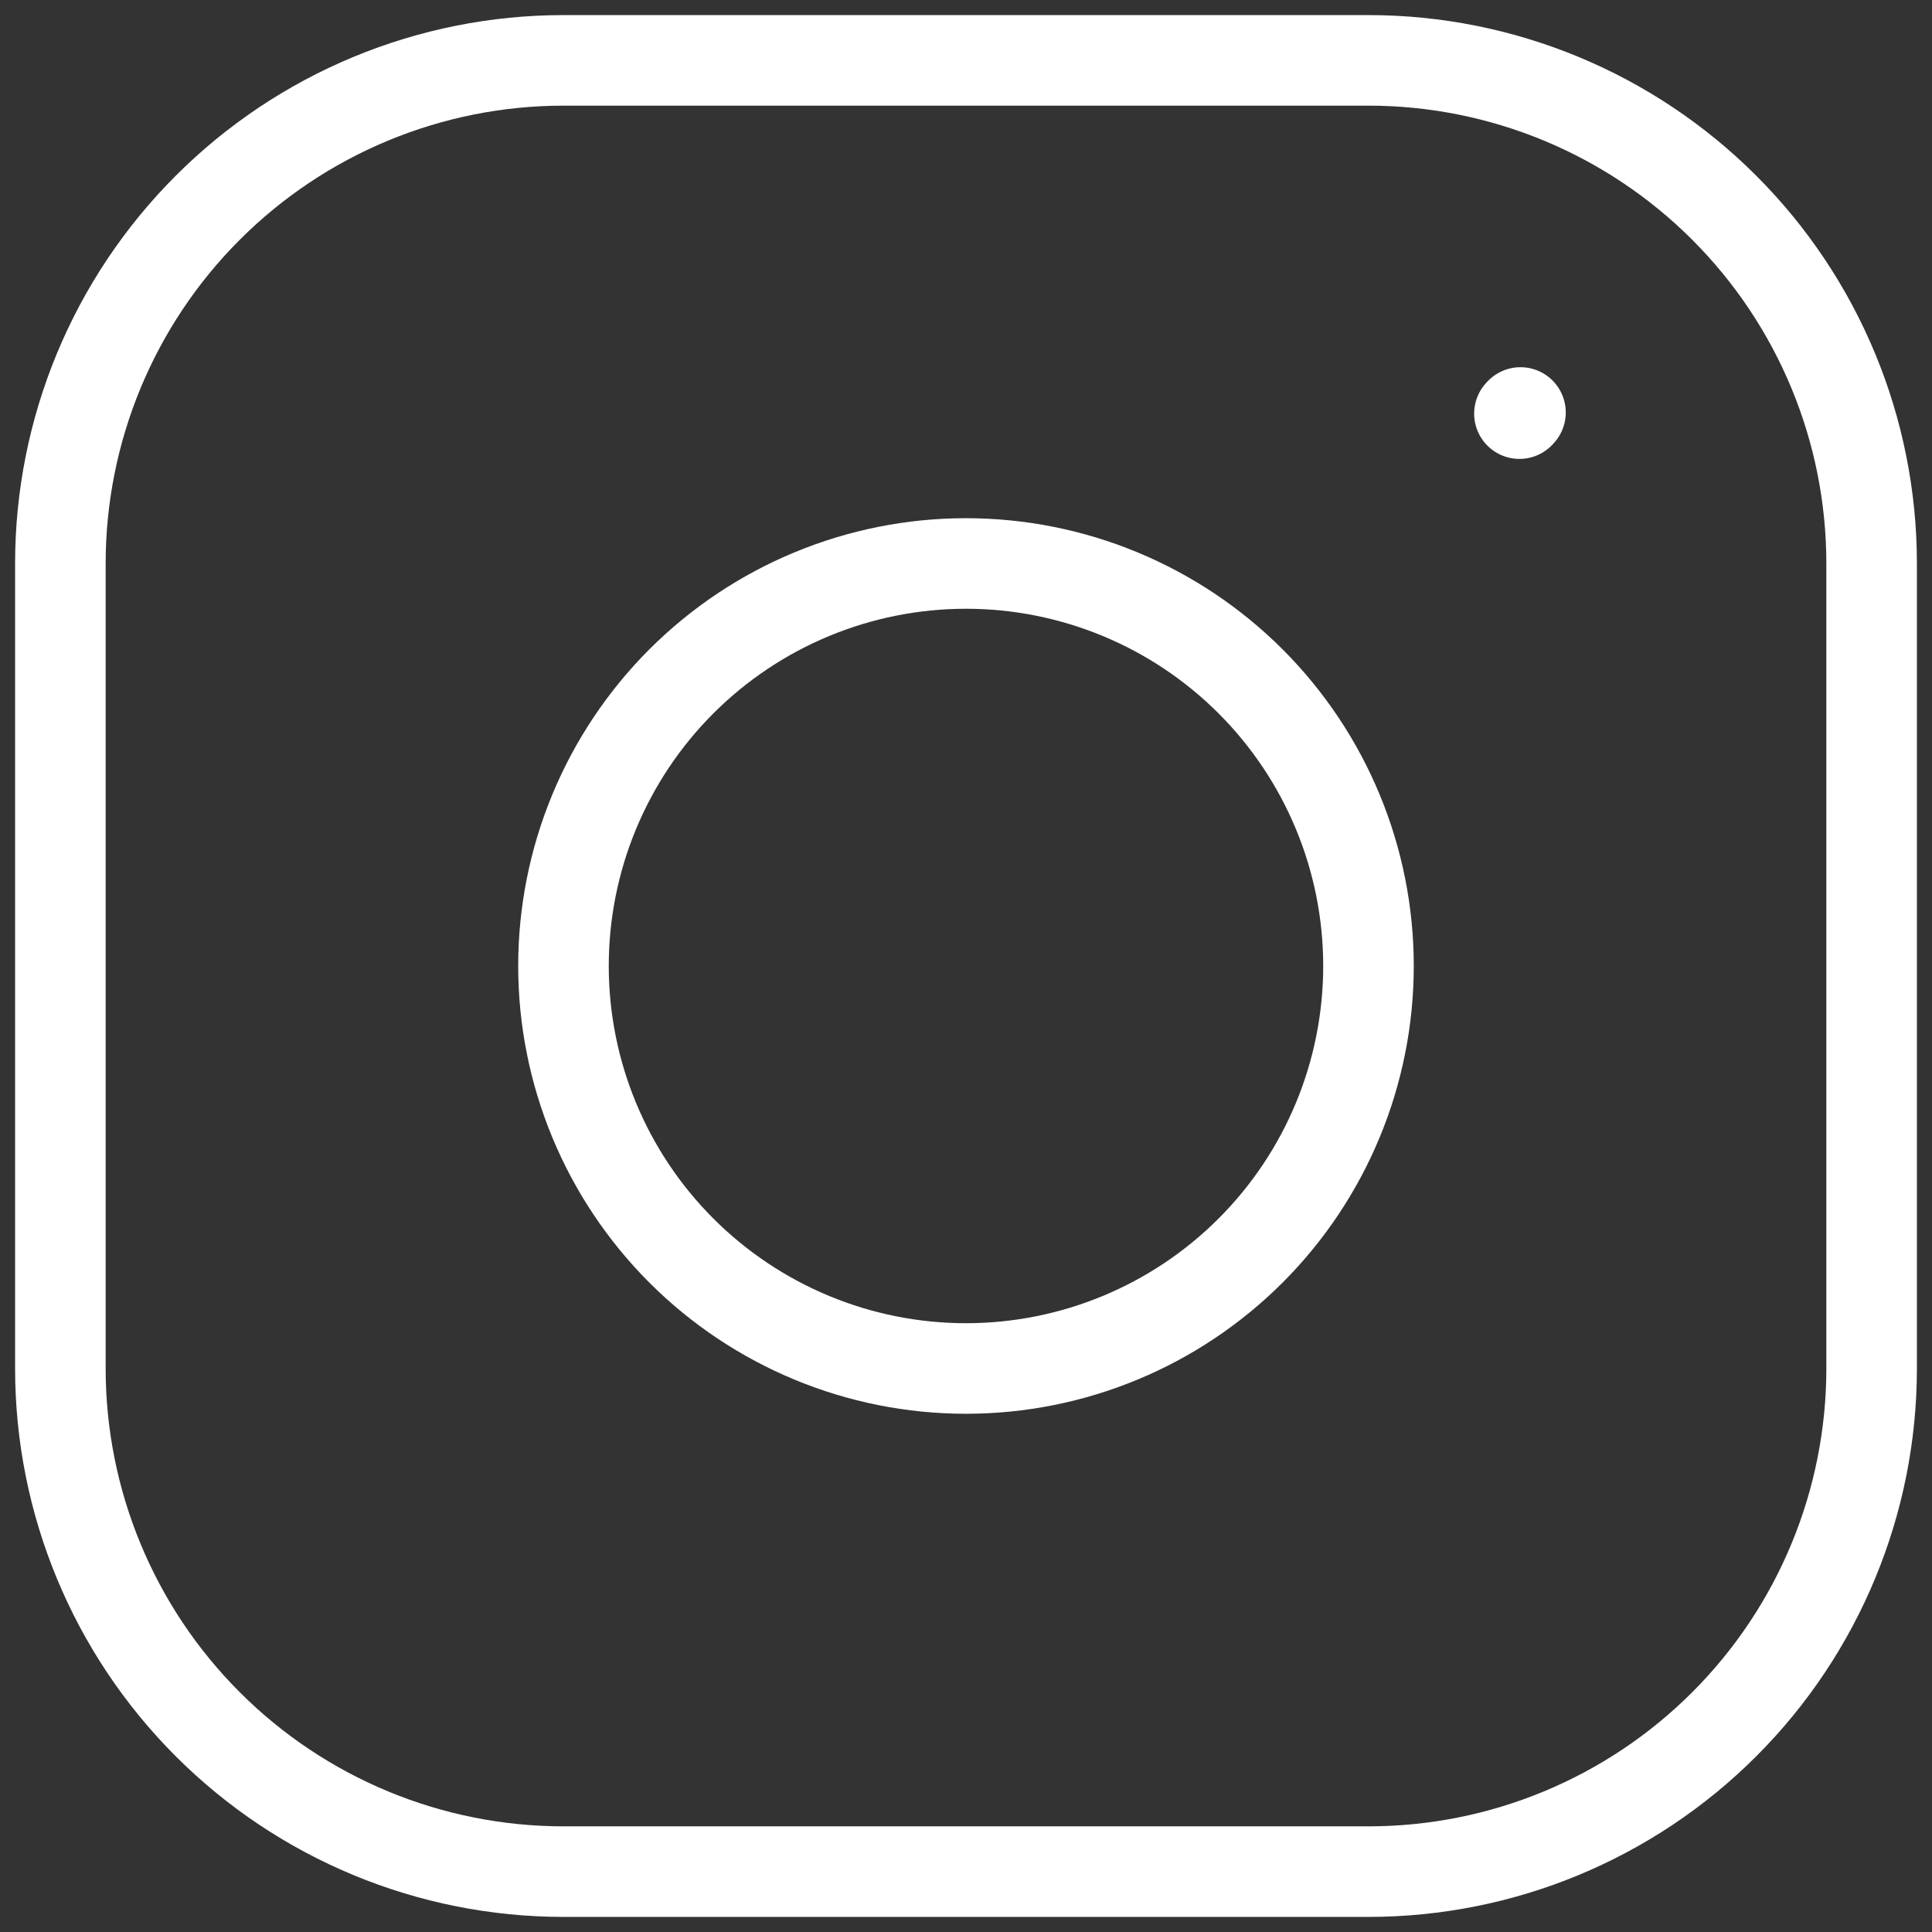 <svg width="64" height="64" viewBox="0 0 64 64" fill="none" xmlns="http://www.w3.org/2000/svg">
<rect x="0" y="0" width="64" height="64" fill="#333333" stroke="none"/>
<path d="M31.999 45.333C35.536 45.333 38.927 43.928 41.427 41.427C43.928 38.927 45.333 35.536 45.333 31.999C45.333 28.463 43.928 25.072 41.427 22.571C38.927 20.071 35.536 18.666 31.999 18.666C28.463 18.666 25.072 20.071 22.571 22.571C20.071 25.072 18.666 28.463 18.666 31.999C18.666 35.536 20.071 38.927 22.571 41.427C25.072 43.928 28.463 45.333 31.999 45.333Z" stroke="white" stroke-width="3" stroke-linecap="round" stroke-linejoin="round"/>
<path d="M2 45.333V18.667C2 14.246 3.756 10.007 6.882 6.882C10.007 3.756 14.246 2 18.667 2H45.333C49.754 2 53.993 3.756 57.118 6.882C60.244 10.007 62 14.246 62 18.667V45.333C62 49.754 60.244 53.993 57.118 57.118C53.993 60.244 49.754 62 45.333 62H18.667C14.246 62 10.007 60.244 6.882 57.118C3.756 53.993 2 49.754 2 45.333Z" stroke="white" stroke-width="3"/>
<path d="M50.333 13.702L50.368 13.664" stroke="white" stroke-width="3" stroke-linecap="round" stroke-linejoin="round"/>
</svg>

